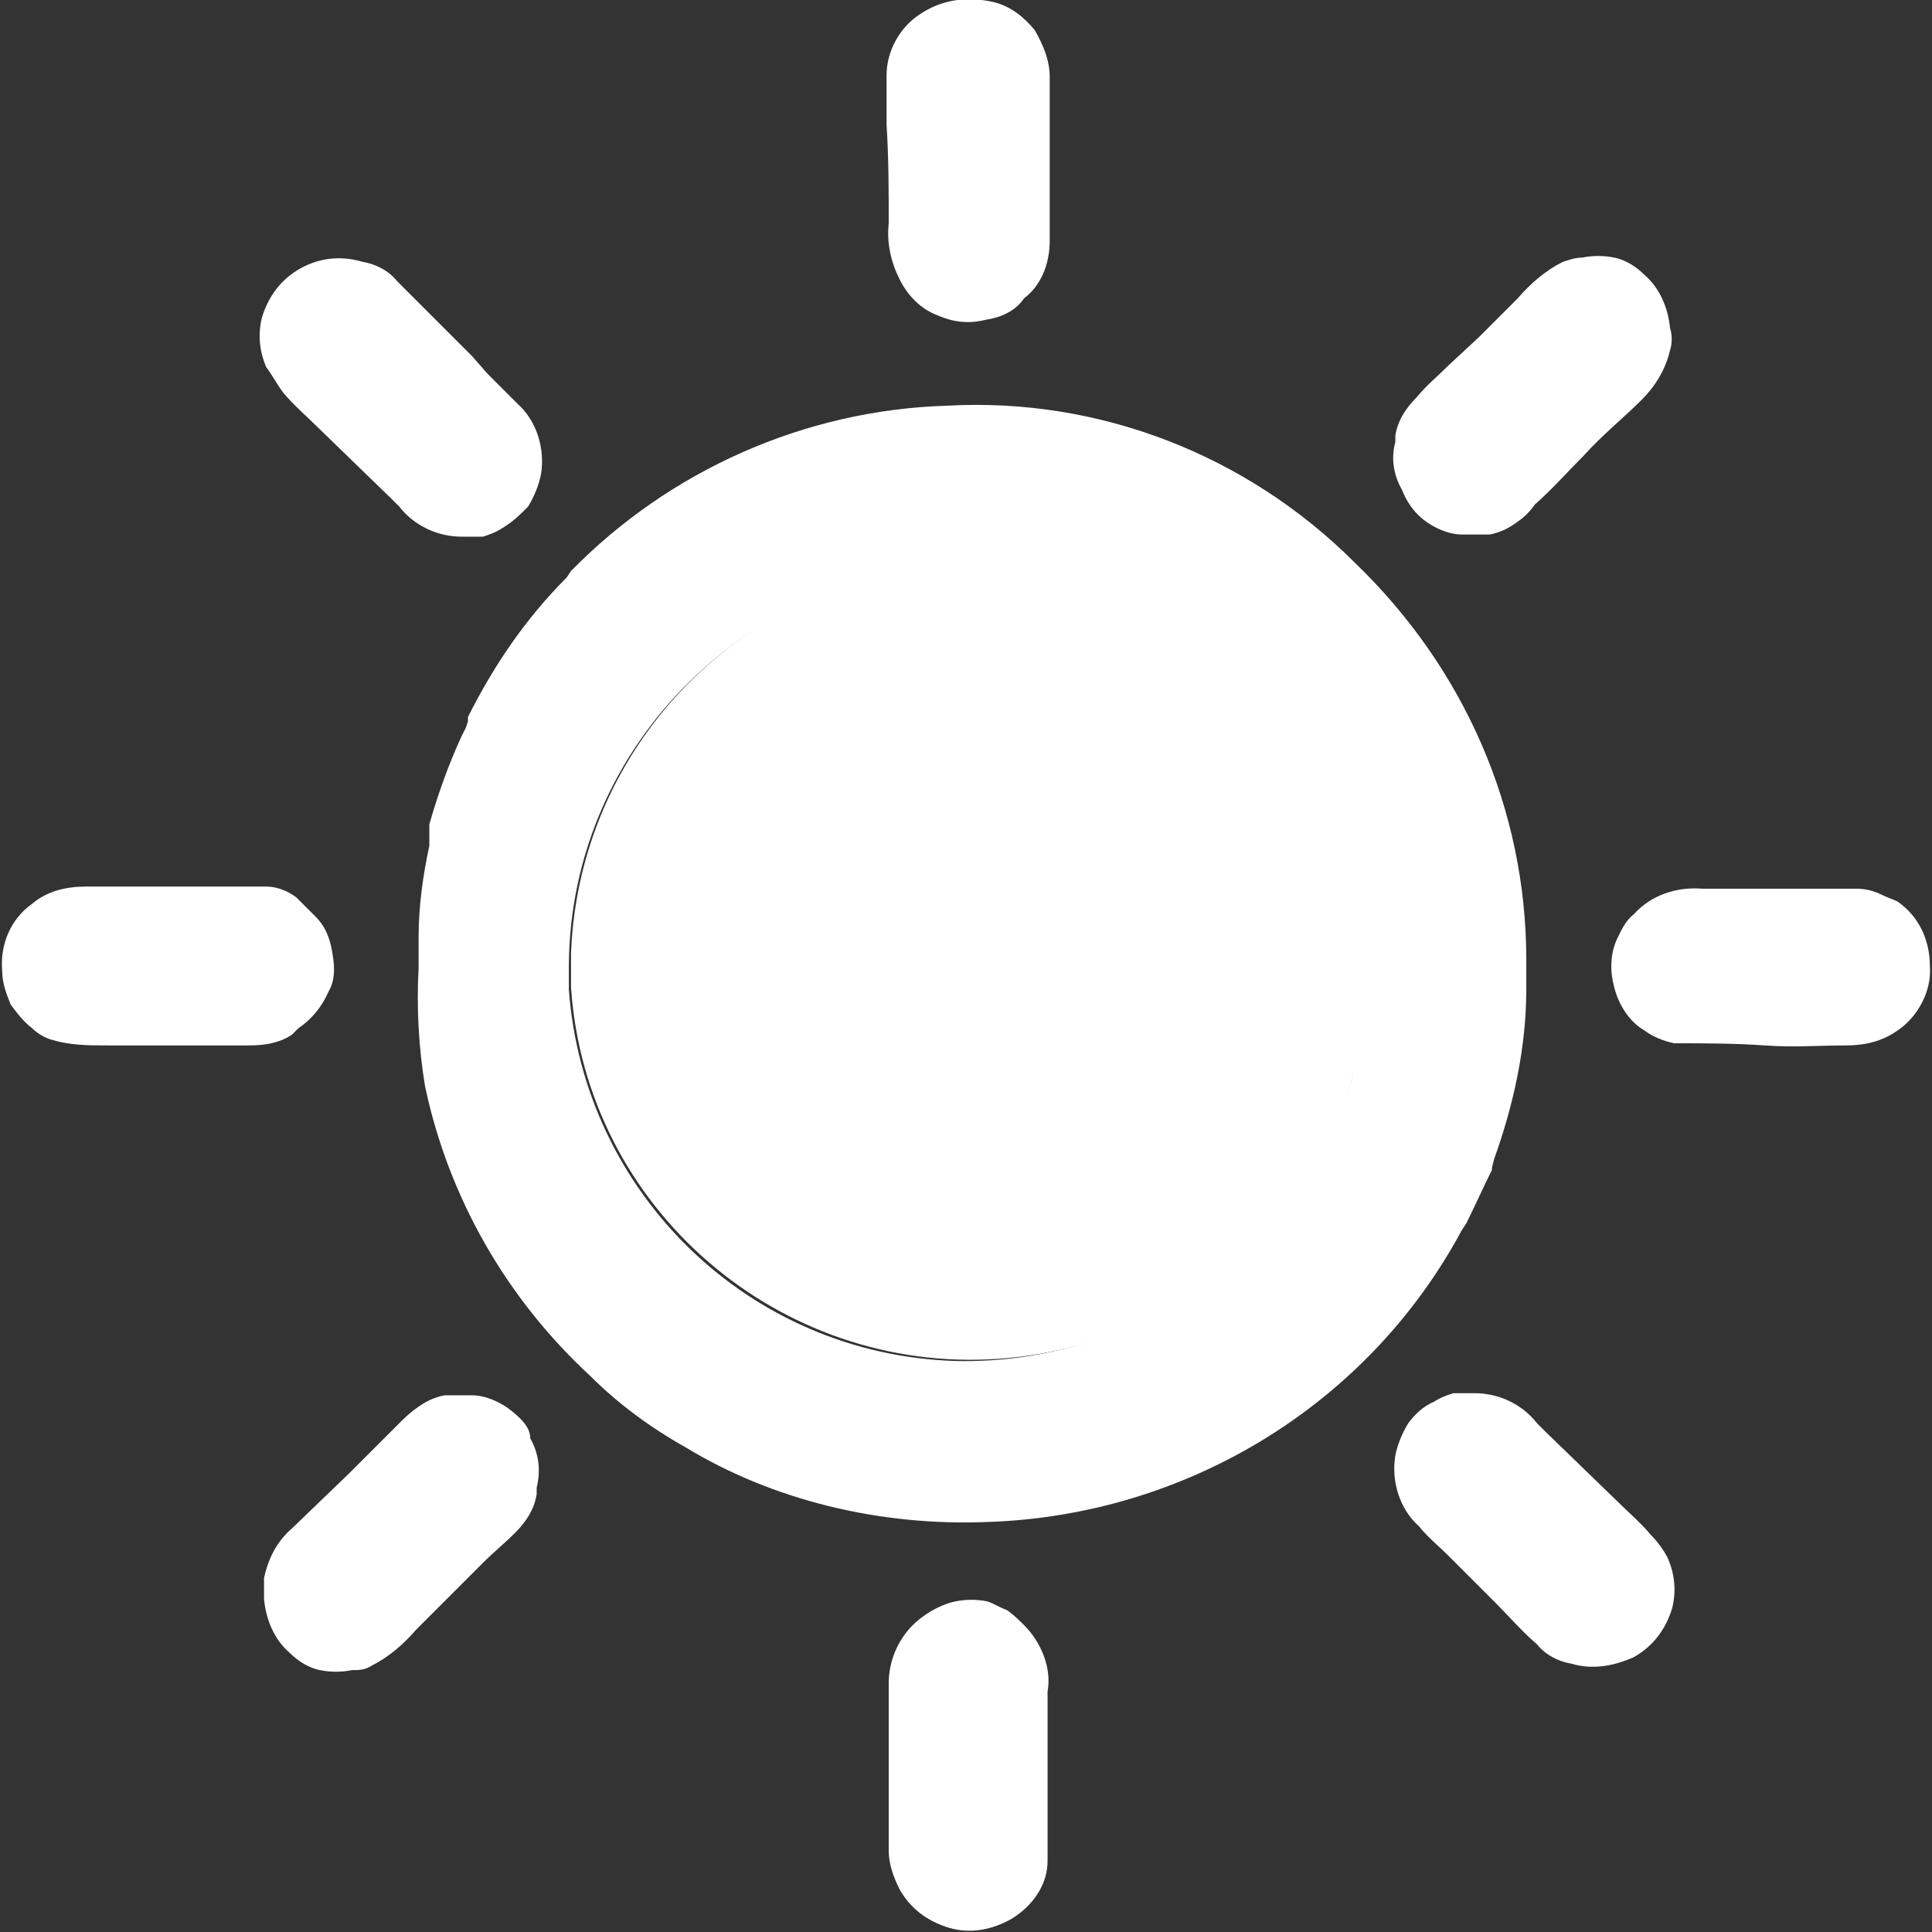 <?xml version="1.0" encoding="utf-8"?>
<!-- Generator: Adobe Illustrator 25.2.3, SVG Export Plug-In . SVG Version: 6.00 Build 0)  -->
<svg version="1.1" id="Livello_1" xmlns="http://www.w3.org/2000/svg" xmlns:xlink="http://www.w3.org/1999/xlink" x="0px" y="0px"
	 viewBox="0 0 90 90" style="enable-background:new 0 0 90 90;" xml:space="preserve">
<rect x="0" y="0" width="90" height="90" fill="#333333" stroke="none"/>
<style type="text/css">
	.st0{fill:#FFFFFF;}
</style>
<g id="Livello_2_1_">
	<g id="Livello_1-2">
		<path class="st0" d="M61,35.2V35v-0.1c-0.5-0.7-1-1.4-1.6-2.1l0,0c-0.1-0.1-0.1-0.2-0.2-0.3l-0.3-0.3l-0.3-0.3
			c-3.4-3.4-7.9-5.5-12.7-5.6C35.6,26,27,34.1,26.6,44.4c0,0.1,0,0.3,0,0.4c0,0.4,0,0.8,0,1.2c0.7,10.3,9.7,18,19.9,17.3
			c10.3-0.7,18-9.7,17.3-19.9c-0.2-2.9-1.1-5.8-2.6-8.3L61,35.2z"/>
		<path class="st0" d="M66.3,24.2c0.5,0.4,1.2,0.7,1.8,0.7h1.3c0.5-0.1,0.9-0.3,1.3-0.6c0.3-0.2,0.6-0.5,0.8-0.8
			c0.8-0.7,1.5-1.5,2.3-2.3c0.8-0.9,1.8-1.7,2.7-2.6c0.6-0.6,1.1-1.4,1.3-2.3c0.1-0.3,0.1-0.7,0-1c-0.1-1-0.5-1.9-1.2-2.5
			c-0.4-0.4-0.9-0.7-1.4-0.8c-0.5-0.1-1-0.1-1.5,0c-0.3,0-0.6,0.1-0.9,0.2c-0.8,0.4-1.5,1-2.1,1.7l-1.8,1.8L67.5,17
			c-0.5,0.5-1,0.9-1.5,1.5c-0.5,0.5-0.9,1.1-1,1.8c0,0.1,0,0.2,0,0.3c-0.2,0.7-0.1,1.5,0.3,2.2C65.5,23.3,65.8,23.8,66.3,24.2z"/>
		<path class="st0" d="M76.9,71.5c-0.5-0.6-1.1-1.1-1.7-1.7L72,66.7c-0.1-0.1-0.3-0.3-0.4-0.4l0,0c-0.7-0.9-1.8-1.4-2.9-1.4
			c-0.3,0-0.7,0-1,0c-0.3,0.1-0.6,0.2-0.9,0.4c-0.5,0.2-0.9,0.6-1.2,1c-0.3,0.5-0.5,1-0.6,1.5c-0.2,1.2,0.2,2.5,1.1,3.3
			c0.4,0.5,0.9,0.9,1.4,1.4l0.5,0.5l1.2,1.2l0.5,0.5c0.6,0.6,1.2,1.3,1.9,1.9c0.4,0.5,1,0.8,1.6,0.9c1,0.3,2,0.1,2.9-0.3
			c0.9-0.5,1.5-1.3,1.8-2.3c0.2-0.8,0.1-1.6-0.2-2.3C77.5,72.2,77.2,71.8,76.9,71.5z"/>
		<path class="st0" d="M23.8,65.7c-0.5-0.4-1.2-0.7-1.8-0.7h-0.6h-0.7c-0.5,0.1-0.9,0.3-1.3,0.6c-0.3,0.2-0.6,0.5-0.8,0.7l-2.3,2.3
			l-2.7,2.6c-0.7,0.6-1.1,1.4-1.3,2.3c0,0.3,0,0.7,0,1c0.1,1,0.5,1.9,1.2,2.5c0.4,0.4,0.9,0.7,1.4,0.8c0.5,0.1,1,0.1,1.5,0
			c0.3,0,0.6,0,0.9-0.2c0.8-0.4,1.5-1,2.1-1.7c0.6-0.6,1.2-1.2,1.8-1.8l1.3-1.3c0.5-0.5,1-0.9,1.5-1.4c0.5-0.5,0.9-1.1,1-1.8
			c0-0.1,0-0.2,0-0.3c0.2-0.8,0.1-1.6-0.3-2.3C24.7,66.5,24.3,66.1,23.8,65.7z"/>
		<path class="st0" d="M13.2,18.3c0.5,0.6,1.1,1.1,1.7,1.7l3.3,3.2l0.4,0.4l0,0c0.7,0.9,1.8,1.4,2.9,1.4c0.3,0,0.7,0,1,0
			c0.3-0.1,0.6-0.2,0.9-0.4c0.5-0.3,0.8-0.6,1.2-1c0.3-0.5,0.5-1,0.6-1.5c0.2-1.2-0.2-2.5-1.1-3.3c-0.5-0.5-0.9-0.9-1.4-1.4L22,16.6
			l-1.2-1.2L20.4,15l-1.9-1.9c-0.4-0.5-1-0.8-1.6-0.9c-1-0.3-2-0.2-2.9,0.3c-0.9,0.5-1.5,1.3-1.8,2.3c-0.2,0.8-0.1,1.6,0.2,2.3
			C12.7,17.5,12.9,17.9,13.2,18.3z"/>
		<path class="st0" d="M68.1,57.3l0.2-0.3c0.4-0.8,0.8-1.7,1.2-2.5v-0.1l0.1-0.4c0.9-2.5,1.5-5.2,1.5-7.9v-1.4c0-7-2.9-13.6-8-18.5
			c-5-5-11.9-7.7-19-7.3c-6.6,0.2-12.9,3-17.5,7.7l0,0l-0.2,0.3c-1.9,1.9-3.4,4.1-4.6,6.5v0.2l-0.1,0.3l-0.2,0.4l0,0
			c-0.6,1.3-1.1,2.7-1.5,4.1v0.1c0,0.1,0,0.3,0,0.4c0,0.2,0,0.3,0,0.5l0,0c-0.3,1.4-0.5,2.8-0.5,4.3c0,0.5,0,0.9,0,1.4
			c-0.1,1.8,0,3.7,0.3,5.5c1.1,5.2,3.8,9.9,7.7,13.5c1.3,1.3,2.8,2.4,4.4,3.3l0,0l0,0C36,69.9,41,71.1,46,70.9
			C55.2,70.6,63.7,65.5,68.1,57.3L68.1,57.3z M44.5,63.4c-9.6-0.3-17.3-7.8-18-17.3c0-0.4,0-0.8,0-1.2c0.1-10.3,8.6-18.6,18.9-18.5
			c0.1,0,0.3,0,0.4,0c4.8,0.1,9.4,2.1,12.7,5.6l0.3,0.3l0.3,0.3c0.1,0.1,0.2,0.2,0.2,0.3l0,0c0.6,0.7,1.1,1.4,1.6,2.1v0.1l0,0
			c2.8,4.5,3.5,10,2.1,15.1C60.4,58.2,52.9,63.6,44.5,63.4z"/>
		<path class="st0" d="M47.7,75.7c-0.2-0.2-0.5-0.5-0.8-0.7c-0.3-0.1-0.6-0.3-0.9-0.4c-0.5-0.1-1-0.1-1.5,0
			c-0.5,0.1-1.1,0.4-1.5,0.7c-1,0.7-1.6,1.9-1.6,3.1c0,0.7,0,1.3,0,2c0,1,0,2.1,0,3.1v2.7c0,0.6,0.2,1.2,0.5,1.8
			c0.5,0.9,1.3,1.5,2.3,1.8c1,0.3,2,0.1,2.9-0.4c1-0.6,1.7-1.6,1.7-2.7c0-0.3,0-0.7,0-1c0-1.2,0-2.5,0-3.8c0-1.2,0-2.1,0-3.1
			C49,77.7,48.5,76.5,47.7,75.7z"/>
		<path class="st0" d="M13.9,47.9c0.6-0.4,1.1-1,1.4-1.7c0.3-0.5,0.3-1.1,0.2-1.7c-0.1-0.7-0.3-1.3-0.8-1.8l-0.4-0.4l0,0l-0.5-0.5
			c-0.4-0.3-0.9-0.5-1.4-0.5c-0.5,0-0.9,0-1.4,0H4c-0.9,0-1.8,0.2-2.5,0.8c-1,0.7-1.5,1.9-1.4,3.1c0,0.6,0.2,1.1,0.4,1.6
			c0.3,0.4,0.6,0.8,1,1.1c0.2,0.2,0.5,0.4,0.8,0.5c0.9,0.3,1.8,0.3,2.7,0.3c0.9,0,1.7,0,2.6,0h1.9c0.7,0,1.4,0,2.1,0
			c0.7,0,1.4-0.1,2-0.5L13.9,47.9z"/>
		<path class="st0" d="M89.9,45c0-1.2-0.5-2.3-1.5-3c-0.2-0.1-0.5-0.2-0.7-0.3c-0.4-0.2-0.8-0.3-1.2-0.3c-1.1,0-2.3,0-3.4,0h-3.8
			c-1.2-0.1-2.4,0.3-3.2,1.2c-0.4,0.3-0.6,0.8-0.8,1.2c-0.3,0.7-0.3,1.5-0.1,2.2c0.2,0.8,0.7,1.6,1.4,2c0.4,0.3,0.9,0.5,1.4,0.6
			c1.4,0,2.8,0,4.2,0.1c1.4,0.1,2.5,0,3.8,0c0.9,0,1.7-0.2,2.4-0.7C89.3,47.4,90,46.2,89.9,45z"/>
		<path class="st0" d="M41.4,10.4c-0.1,0.9,0.1,1.8,0.5,2.6c0.4,0.8,1,1.4,1.8,1.7c0.7,0.3,1.4,0.4,2.2,0.2c0.7-0.1,1.4-0.4,1.8-1
			c0.8-0.6,1.2-1.6,1.2-2.7c0-2.5,0-5.1,0-7.6c0-0.8-0.3-1.5-0.7-2.2c-0.5-0.6-1.1-1.1-1.9-1.3C45-0.2,43.8,0,42.8,0.7
			c-0.9,0.6-1.5,1.7-1.5,2.8c0,0.8,0,1.5,0,2.3C41.4,7.4,41.4,8.9,41.4,10.4z"/>
	</g>
</g>
</svg>
